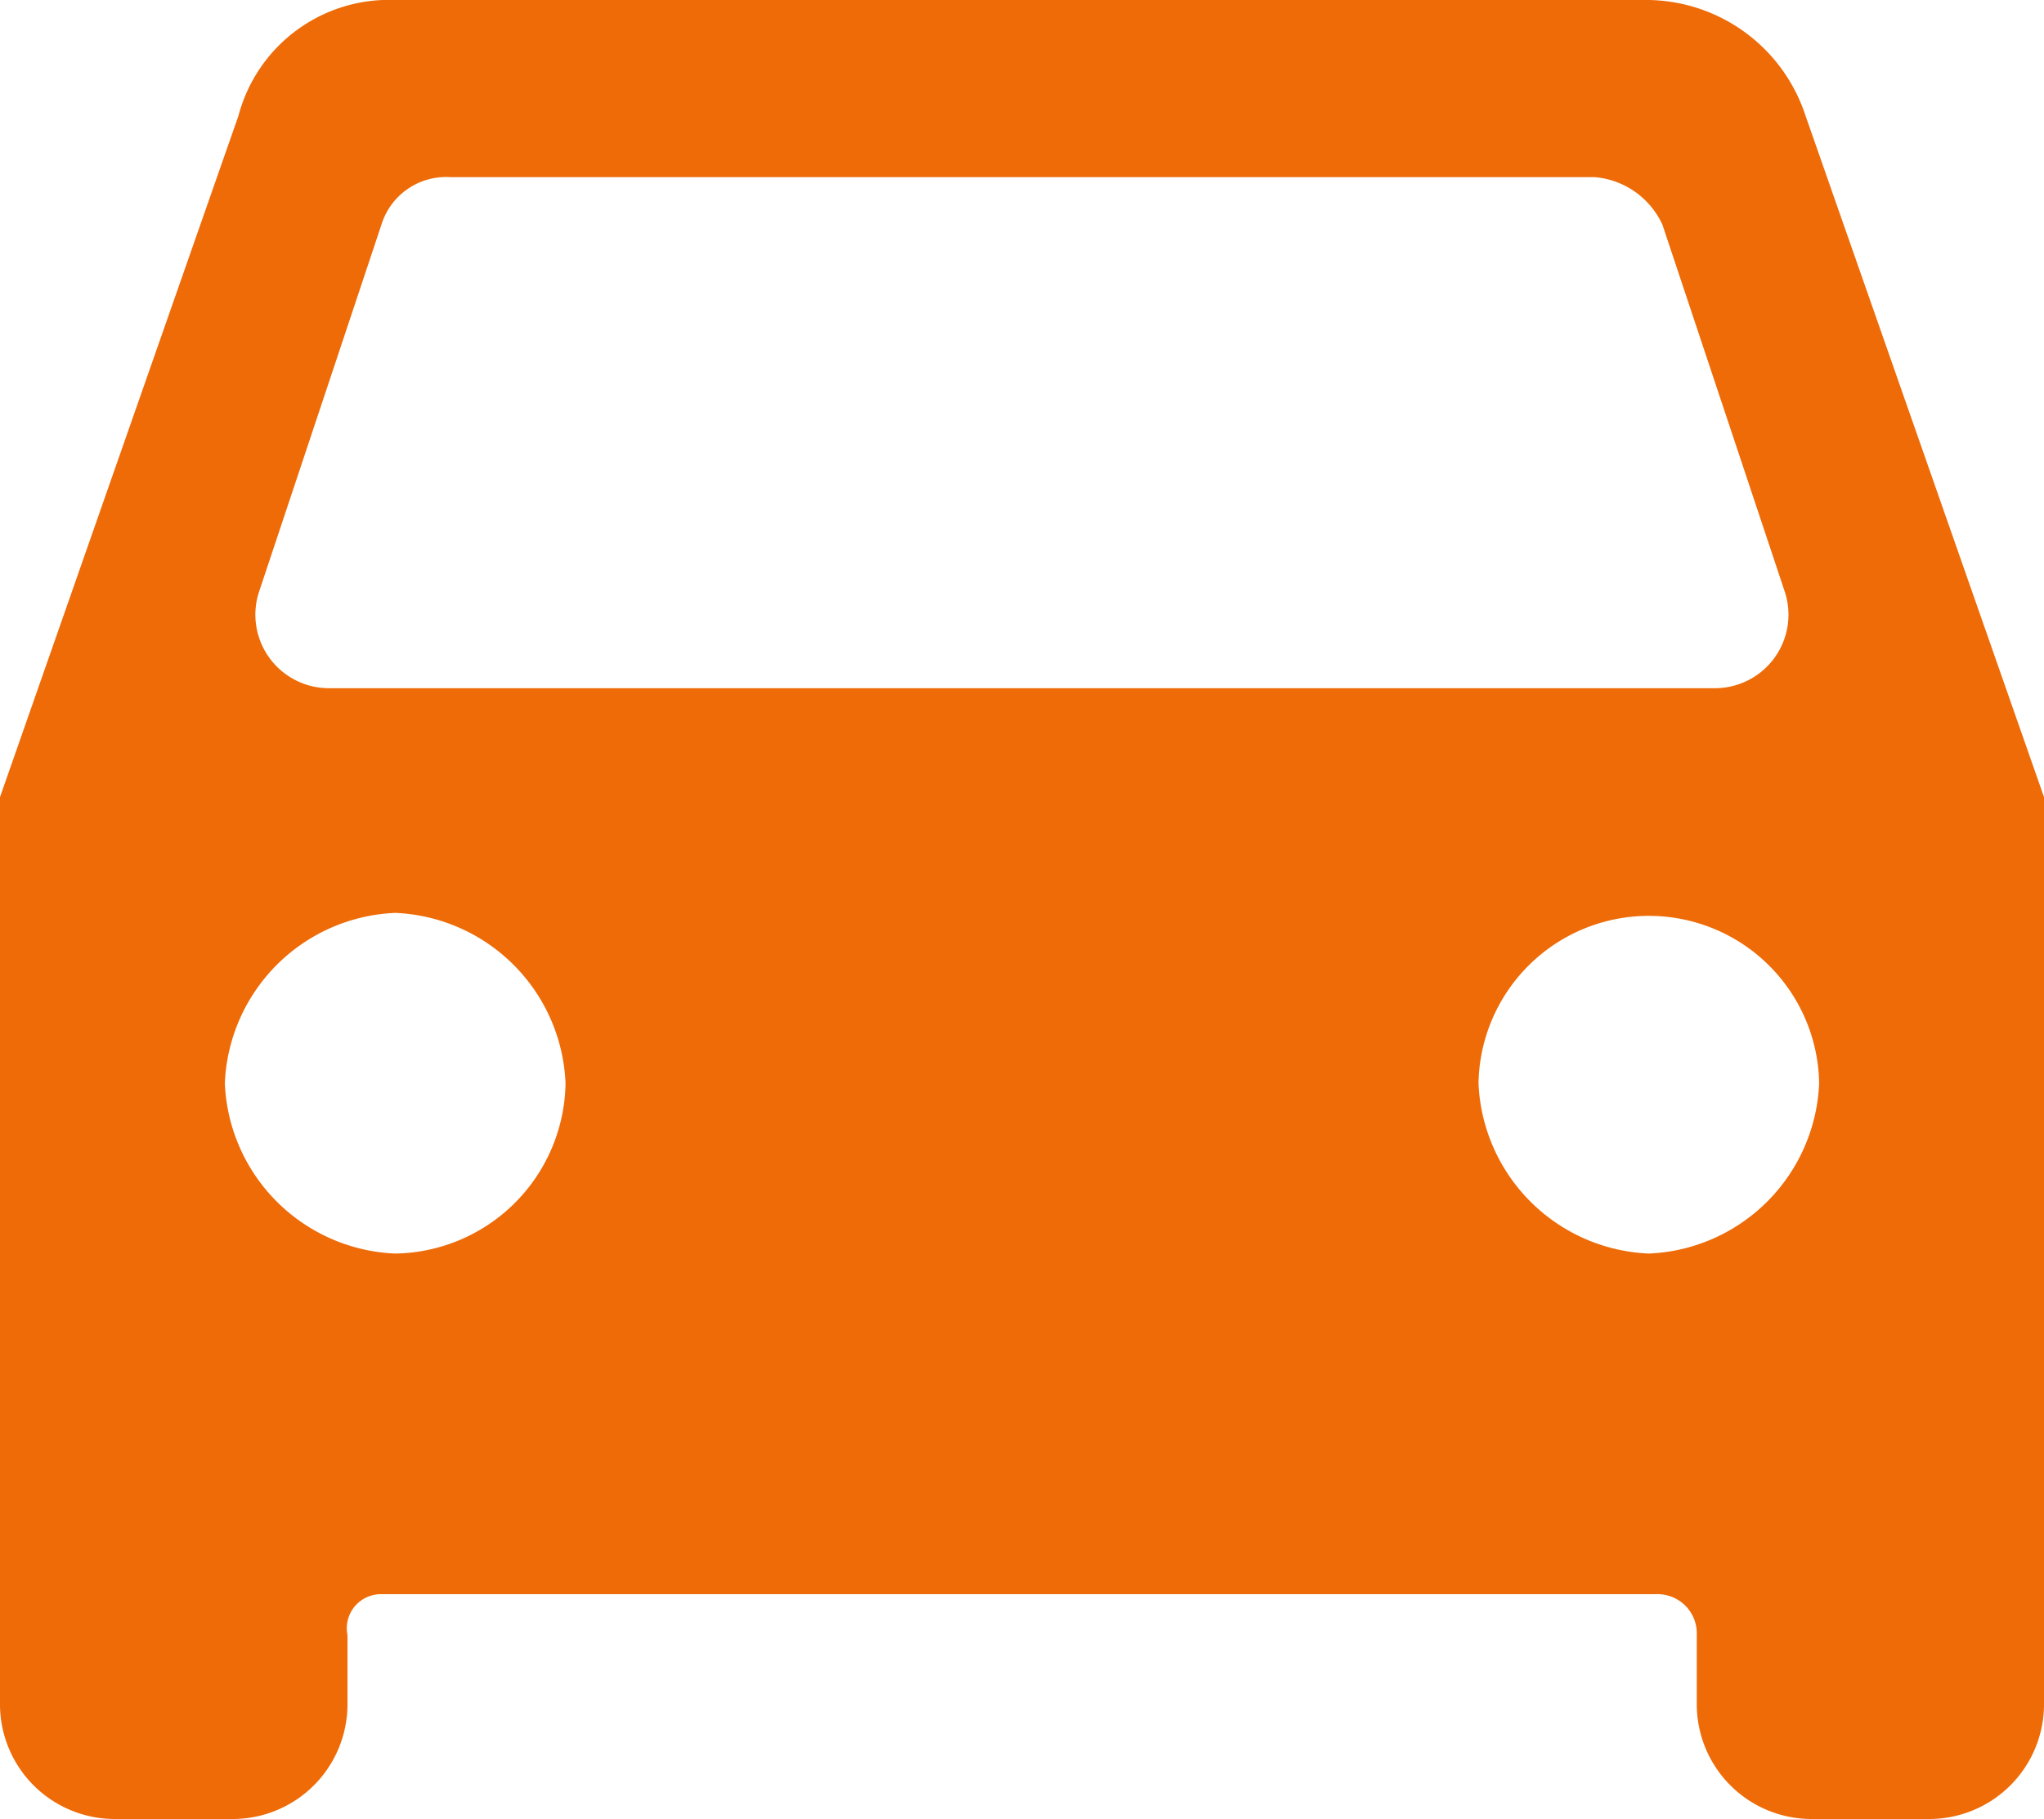 <?xml version="1.0" encoding="UTF-8"?>
<svg xmlns="http://www.w3.org/2000/svg" xmlns:xlink="http://www.w3.org/1999/xlink" id="Group_4632" data-name="Group 4632" width="39.5" height="35.155" viewBox="0 0 39.5 35.155">
  <defs>
    <clipPath id="clip-path">
      <rect id="Rectangle_3434" data-name="Rectangle 3434" width="39.5" height="35.155" fill="#ee6b08"></rect>
    </clipPath>
  </defs>
  <g id="Group_4631" data-name="Group 4631" transform="translate(0 0)" clip-path="url(#clip-path)">
    <path id="Path_3356" data-name="Path 3356" d="M34.892,2.238A3.243,3.243,0,0,0,31.863,0H7.637A3.009,3.009,0,0,0,4.608,2.238L0,15.405V32.917a2.219,2.219,0,0,0,2.238,2.238H4.477a2.219,2.219,0,0,0,2.238-2.238V31.6a.659.659,0,0,1,.658-.79H32a.759.759,0,0,1,.79.79v1.317a2.219,2.219,0,0,0,2.238,2.238h2.238A2.219,2.219,0,0,0,39.5,32.917V15.405ZM7.637,24.227a3.438,3.438,0,0,1-3.292-3.292,3.438,3.438,0,0,1,3.292-3.292,3.438,3.438,0,0,1,3.292,3.292,3.344,3.344,0,0,1-3.292,3.292m24.227,0a3.438,3.438,0,0,1-3.292-3.292,3.292,3.292,0,0,1,6.583,0,3.438,3.438,0,0,1-3.292,3.292M5,11.455l2.37-7.11A1.308,1.308,0,0,1,8.69,3.423H30.81a1.585,1.585,0,0,1,1.317.922l2.37,7.11A1.421,1.421,0,0,1,33.18,13.3H6.32A1.421,1.421,0,0,1,5,11.455" transform="translate(0 0)" fill="#ee6b08"></path>
  </g>
</svg>
